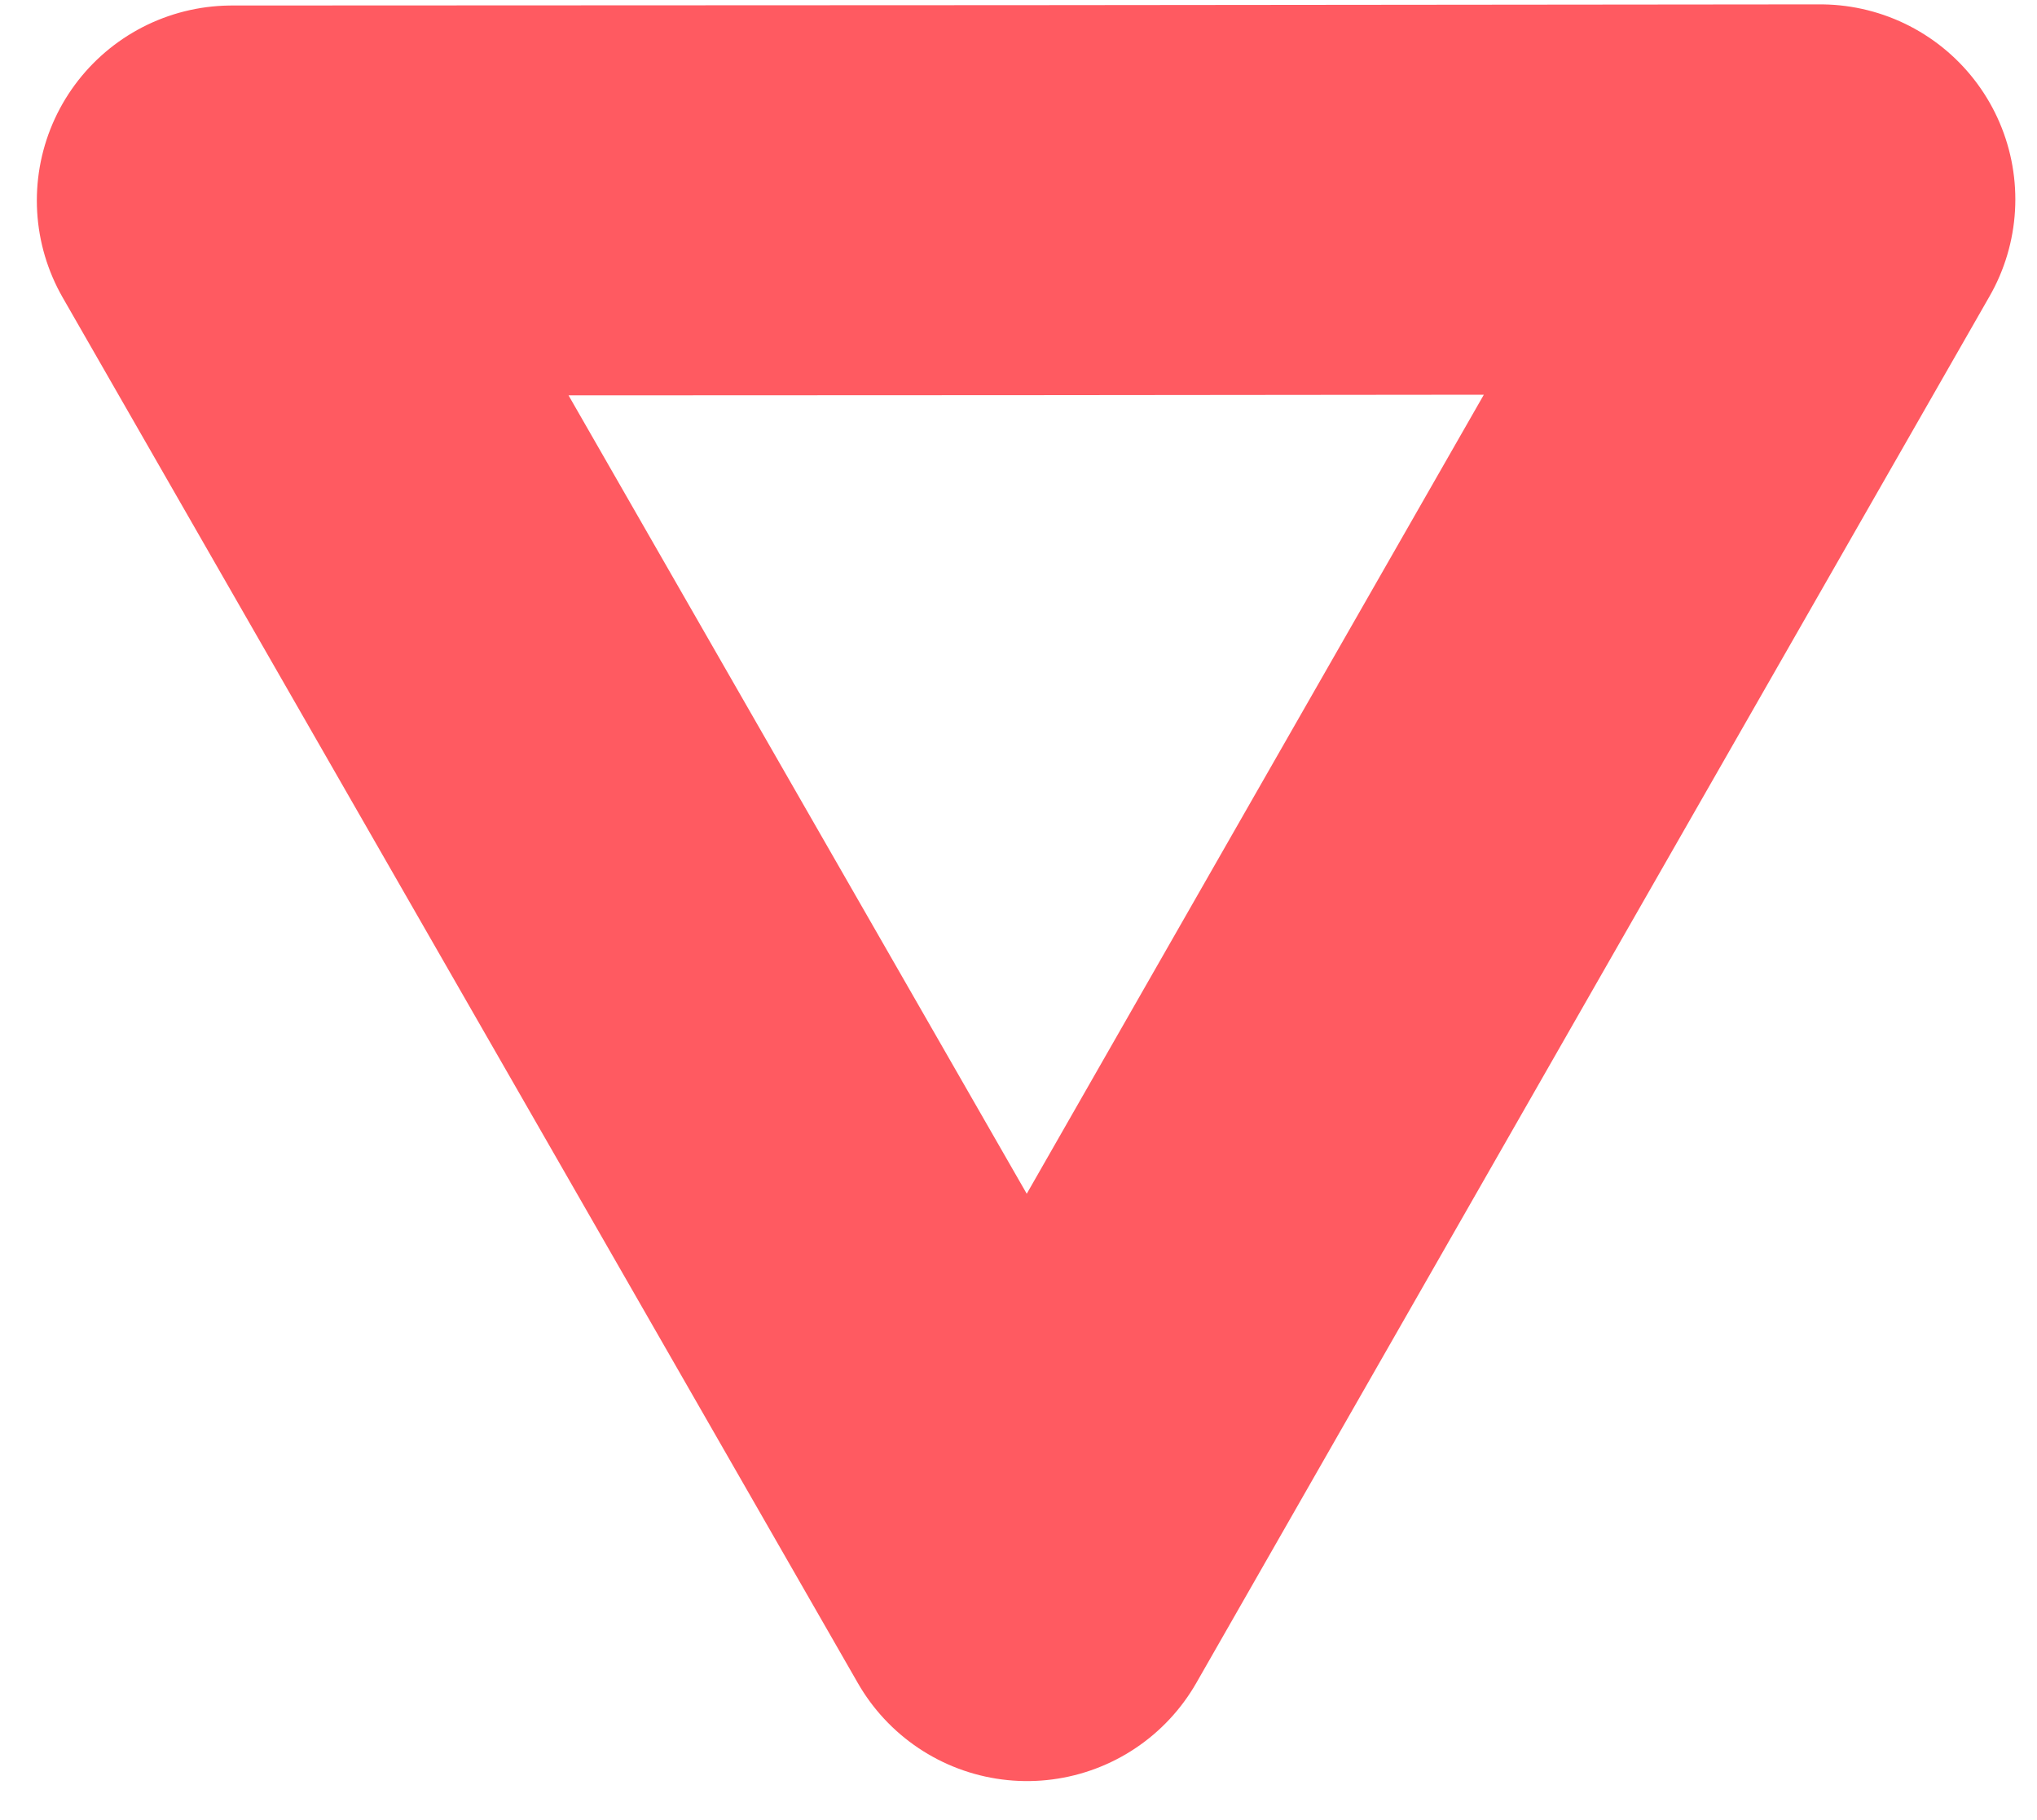 <svg xmlns="http://www.w3.org/2000/svg" width="47" height="42" viewBox="0 0 47 42" fill="none"><path d="M14.523 20.614L23.697 36.601L32.844 20.605L42 4.601L23.679 4.619L5.35 4.627L14.523 20.614Z" stroke="#FF5A61" stroke-width="9" stroke-linecap="round" stroke-linejoin="round"></path></svg>